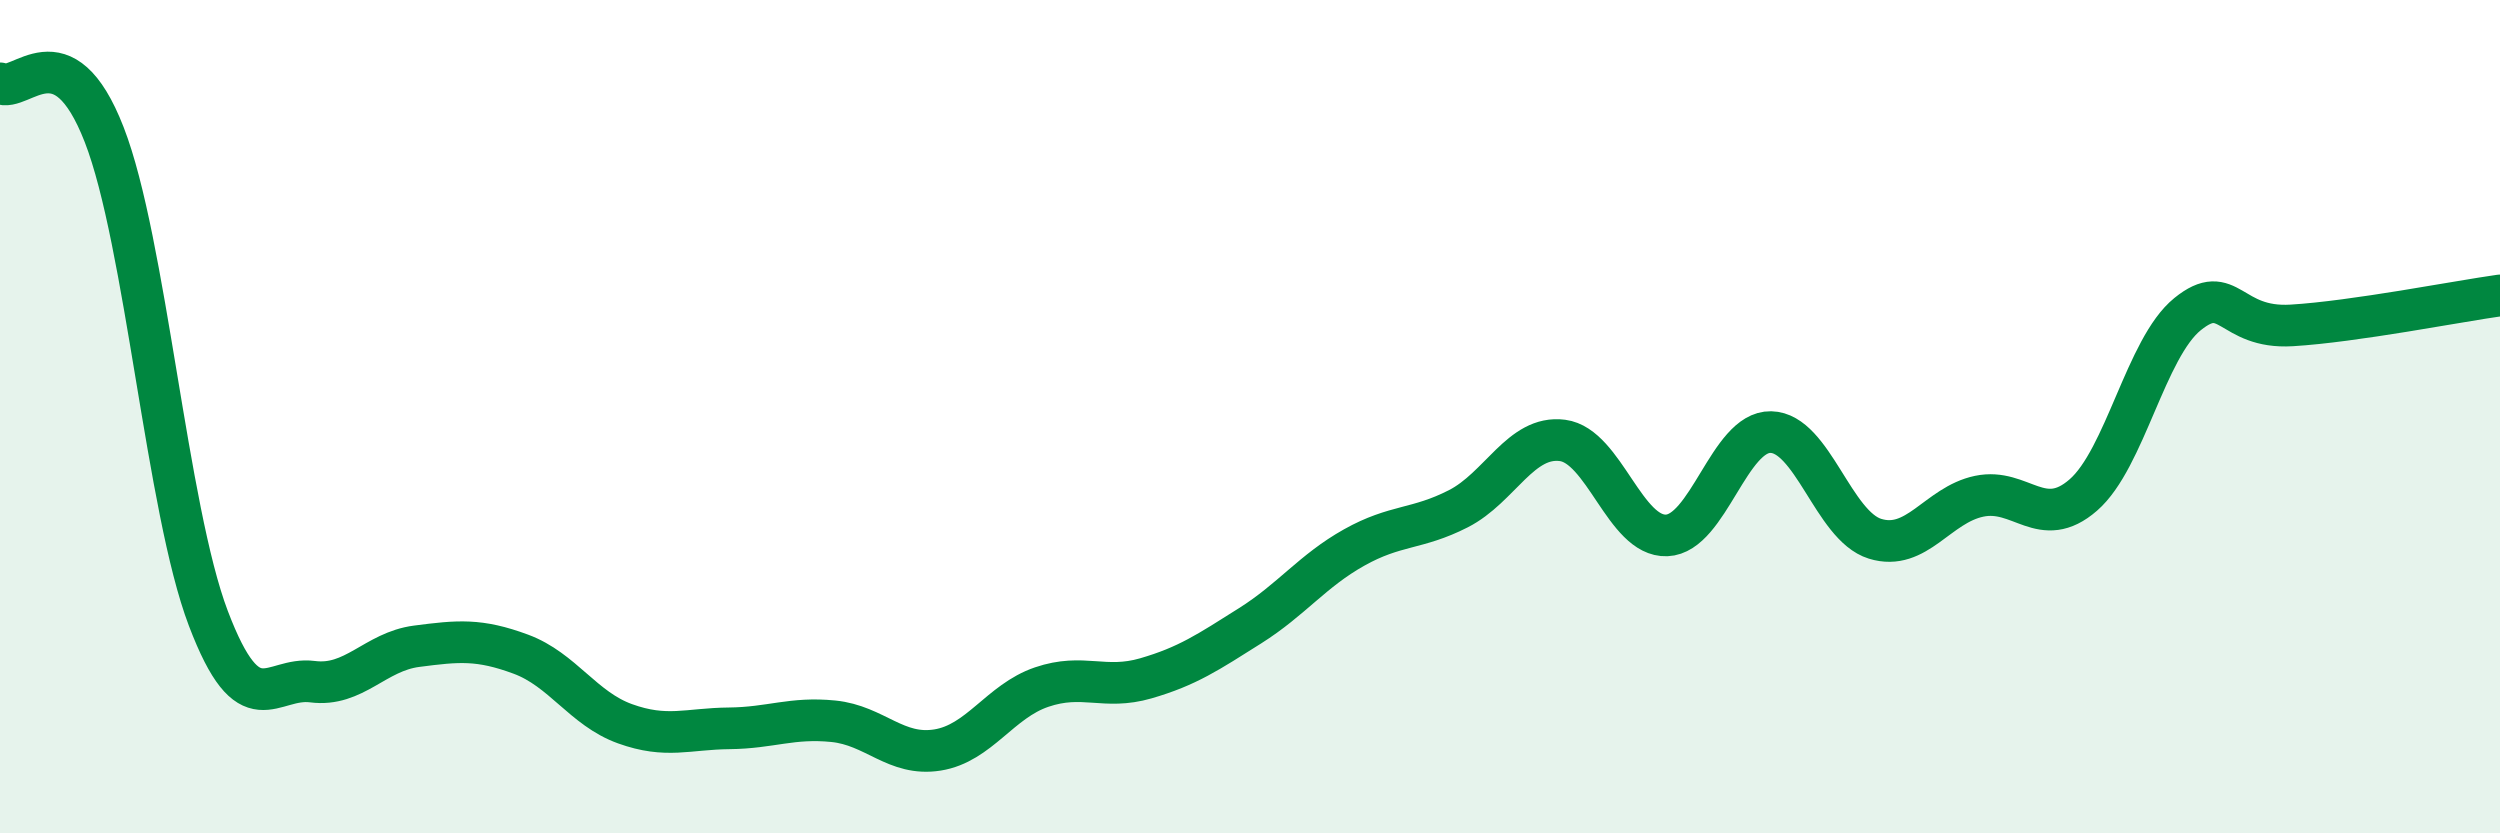 
    <svg width="60" height="20" viewBox="0 0 60 20" xmlns="http://www.w3.org/2000/svg">
      <path
        d="M 0,2 C 0.5,2.25 1.5,0.66 2.5,3.23 C 3.5,5.8 4,12.21 5,14.84 C 6,17.47 6.5,16.23 7.5,16.36 C 8.5,16.49 9,15.64 10,15.51 C 11,15.38 11.5,15.33 12.5,15.7 C 13.5,16.07 14,17.01 15,17.37 C 16,17.73 16.5,17.49 17.5,17.48 C 18.5,17.47 19,17.21 20,17.31 C 21,17.41 21.5,18.16 22.5,18 C 23.5,17.84 24,16.83 25,16.49 C 26,16.15 26.5,16.57 27.5,16.28 C 28.5,15.99 29,15.65 30,15.02 C 31,14.39 31.5,13.7 32.5,13.14 C 33.5,12.58 34,12.72 35,12.21 C 36,11.7 36.5,10.44 37.5,10.57 C 38.5,10.7 39,12.89 40,12.85 C 41,12.81 41.5,10.35 42.5,10.37 C 43.5,10.39 44,12.62 45,12.93 C 46,13.24 46.5,12.12 47.5,11.91 C 48.5,11.7 49,12.75 50,11.88 C 51,11.01 51.5,8.35 52.5,7.54 C 53.5,6.73 53.5,7.9 55,7.81 C 56.5,7.72 59,7.23 60,7.09L60 20L0 20Z"
        fill="#008740"
        opacity="0.1"
        stroke-linecap="round"
        stroke-linejoin="round"
      />
      <path
        d="M 0,2 C 0.5,2.25 1.5,0.66 2.5,3.23 C 3.5,5.8 4,12.21 5,14.84 C 6,17.47 6.5,16.23 7.5,16.36 C 8.5,16.49 9,15.64 10,15.51 C 11,15.38 11.5,15.33 12.5,15.7 C 13.5,16.07 14,17.01 15,17.37 C 16,17.73 16.5,17.49 17.5,17.48 C 18.5,17.47 19,17.21 20,17.31 C 21,17.41 21.5,18.16 22.5,18 C 23.5,17.84 24,16.83 25,16.49 C 26,16.15 26.5,16.57 27.5,16.28 C 28.5,15.99 29,15.65 30,15.02 C 31,14.39 31.5,13.7 32.5,13.14 C 33.5,12.58 34,12.72 35,12.21 C 36,11.7 36.5,10.44 37.5,10.57 C 38.5,10.7 39,12.89 40,12.85 C 41,12.81 41.5,10.35 42.5,10.37 C 43.5,10.39 44,12.62 45,12.93 C 46,13.24 46.5,12.12 47.5,11.91 C 48.5,11.7 49,12.75 50,11.88 C 51,11.01 51.5,8.35 52.5,7.54 C 53.5,6.73 53.5,7.9 55,7.81 C 56.5,7.72 59,7.23 60,7.09"
        stroke="#008740"
        stroke-width="1"
        fill="none"
        stroke-linecap="round"
        stroke-linejoin="round"
      />
    </svg>
  